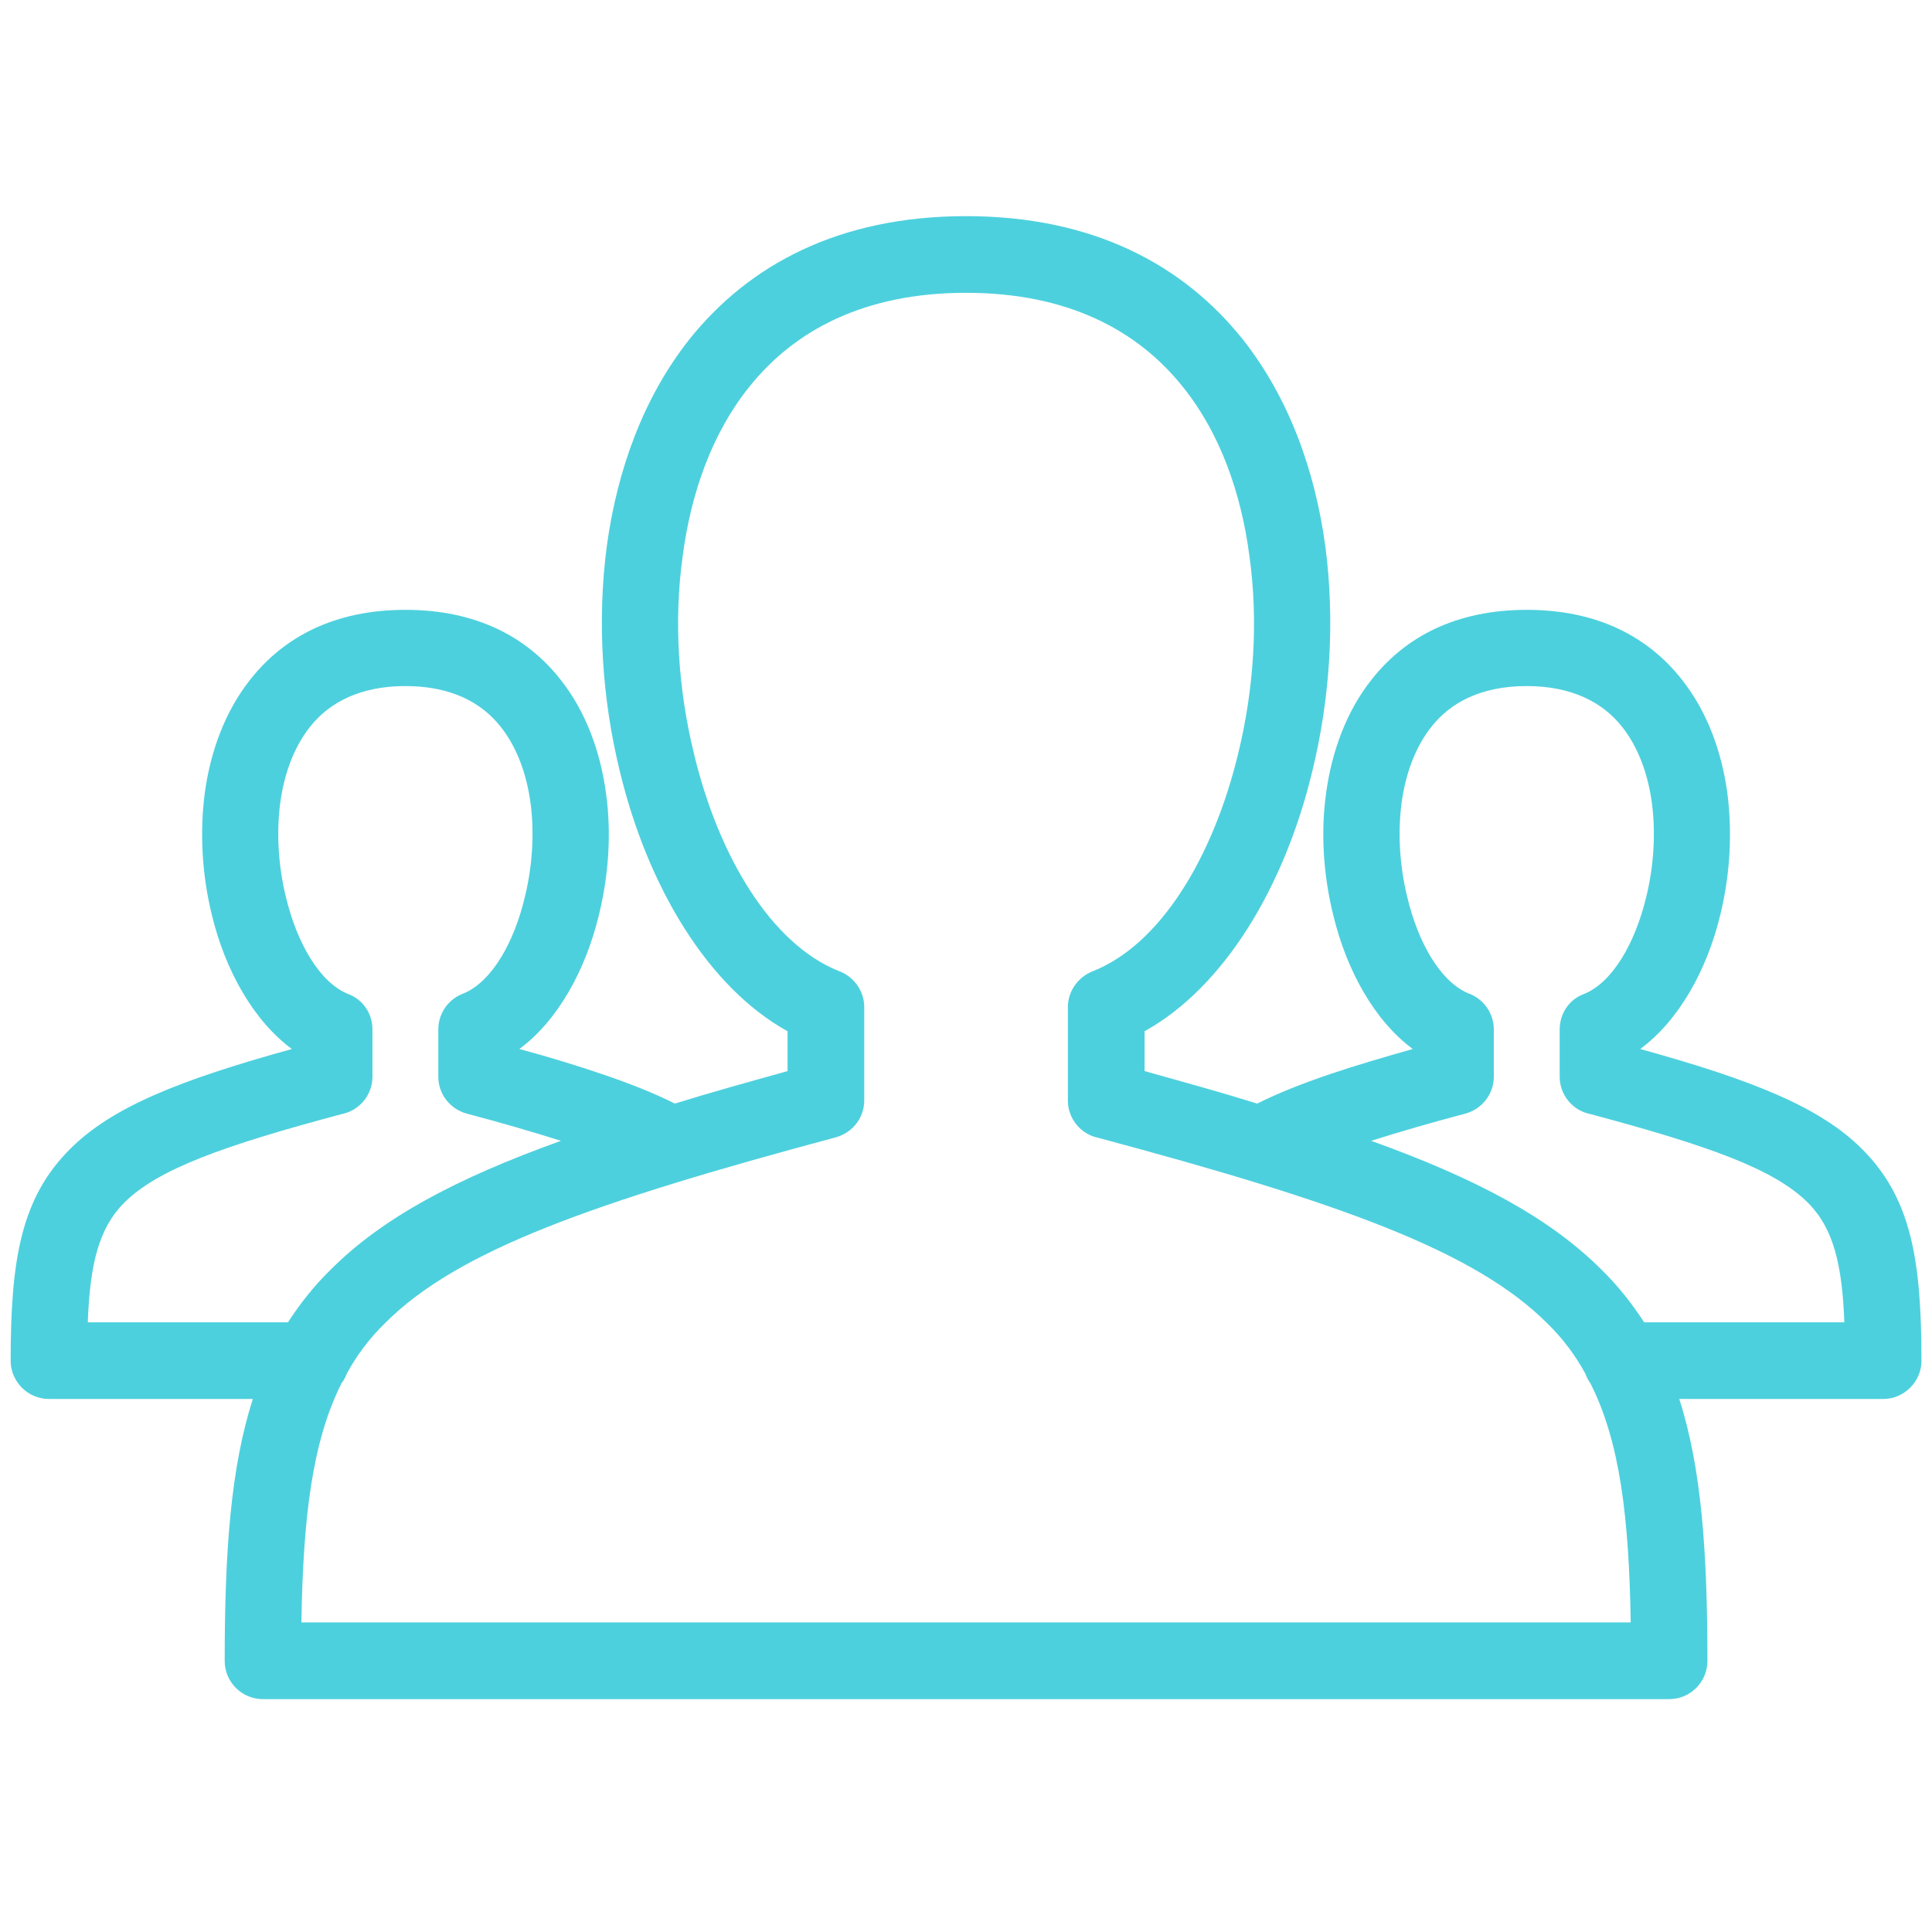 <svg xmlns="http://www.w3.org/2000/svg" xmlns:xlink="http://www.w3.org/1999/xlink" width="1024" zoomAndPan="magnify" viewBox="0 0 768 768" height="1024" preserveAspectRatio="xMidYMid meet" version="1.0"><defs><clipPath id="9a25592ac2"><path d="M 4.148 85.922 L 763.898 85.922 L 763.898 675.422 L 4.148 675.422 Z M 4.148 85.922 " clip-rule="nonzero"/></clipPath></defs><g clip-path="url(#9a25592ac2)"><path fill="#4dd0dd" d="M 104.48 675.422 C 96.039 675.422 89.32 668.535 89.32 660.27 C 89.32 616.711 91.734 583.312 100.516 556.109 L 19.395 556.109 C 11.125 556.109 4.234 549.223 4.234 540.957 C 4.234 500.672 8.371 476.223 27.832 456.77 C 44.539 440.066 71.238 429.395 116.02 416.996 C 100.863 405.805 89.496 385.836 84.156 363.453 C 80.367 347.957 79.332 331.258 81.398 315.246 C 83.637 298.719 89.496 282.707 99.484 270.141 C 112.746 253.266 132.898 242.422 161.145 242.422 C 189.395 242.422 209.547 253.266 222.809 270.141 C 232.797 282.707 238.652 298.719 240.891 315.246 C 243.133 331.258 241.926 347.957 238.137 363.453 C 232.797 385.836 221.602 405.805 206.445 416.996 C 218.672 420.27 229.695 423.711 239.344 426.984 C 250.539 430.77 260.012 434.559 268.277 438.691 C 282.059 434.387 297.043 430.254 313.062 425.777 L 313.062 409.938 C 281.367 392.379 257.426 352.434 246.402 306.637 C 239.344 277.887 237.277 246.723 241.238 216.938 C 245.371 186.637 255.879 157.887 273.961 134.988 C 297.559 105.375 333.387 85.922 384.023 85.922 C 434.66 85.922 470.488 105.375 494.086 134.988 C 512.168 157.887 522.676 186.637 526.809 216.938 C 530.77 246.723 528.703 277.887 521.641 306.637 C 510.621 352.434 486.68 392.379 454.984 409.938 L 454.984 425.777 C 471.004 430.254 485.988 434.387 499.77 438.691 C 508.035 434.559 517.508 430.77 528.703 426.984 C 538.352 423.711 549.375 420.441 561.602 416.996 C 546.445 405.805 535.25 385.836 529.91 363.453 C 526.121 347.957 524.914 331.258 527.152 315.246 C 529.395 298.719 535.25 282.707 545.238 270.141 C 558.5 253.266 578.652 242.422 606.902 242.422 C 635.148 242.422 655.301 253.266 668.562 270.141 C 678.551 282.707 684.41 298.719 686.648 315.246 C 688.715 331.258 687.68 347.957 683.891 363.453 C 678.551 385.836 667.184 405.805 652.027 416.996 C 696.809 429.395 723.508 440.066 740.215 456.77 C 759.676 476.223 763.812 500.672 763.812 540.957 C 763.812 549.223 756.922 556.109 748.652 556.109 L 667.527 556.109 C 676.312 583.312 678.727 616.711 678.727 660.27 C 678.727 668.535 672.008 675.422 663.566 675.422 Z M 648.238 644.945 C 647.551 603.109 643.934 572.98 632.219 549.91 C 631.359 548.707 630.672 547.328 630.152 545.949 C 626.191 538.719 621.195 532.004 614.996 525.98 C 586.23 497.227 532.32 477.945 436.555 452.293 C 429.668 450.914 424.5 444.715 424.5 437.484 L 424.5 400.297 C 424.5 394.27 428.289 388.59 434.145 386.18 C 461.188 375.676 482.199 340.898 492.191 299.578 C 498.391 274.27 500.285 246.895 496.668 221.07 C 493.395 195.934 484.957 172.176 470.316 153.926 C 452.23 131.199 424.328 116.395 384.023 116.395 C 343.719 116.395 315.816 131.199 297.73 153.926 C 283.09 172.176 274.652 195.934 271.379 221.07 C 267.762 246.895 269.656 274.27 275.855 299.578 C 285.676 340.555 306.516 374.988 333.039 385.836 C 339.07 387.902 343.547 393.582 343.547 400.297 L 343.547 437.484 C 343.547 444.199 339.07 450.227 332.18 452.121 C 235.898 477.945 181.816 497.055 153.051 525.98 C 146.852 532.004 141.855 538.719 137.895 545.949 C 137.375 547.328 136.688 548.707 135.828 549.738 C 124.113 572.98 120.496 603.109 119.809 644.945 Z M 114.469 525.637 C 119.293 518.23 124.805 511.172 131.52 504.629 C 151.844 484.316 180.781 468.648 222.98 453.496 C 212.129 450.055 199.727 446.438 185.43 442.648 C 178.715 440.758 174.234 434.73 174.234 428.016 L 174.234 409.25 C 174.234 402.535 178.543 396.855 184.57 394.789 C 195.594 389.969 204.379 374.645 208.684 356.395 C 211.613 344.344 212.473 331.43 210.922 319.379 C 209.371 307.844 205.582 297.168 199.039 288.906 C 191.289 279.09 179.059 272.723 161.145 272.723 C 143.406 272.723 131.004 279.09 123.254 288.906 C 116.707 297.168 112.918 307.844 111.367 319.379 C 109.82 331.43 110.68 344.344 113.609 356.395 C 118.086 375.16 127.215 390.656 138.41 395.133 C 144.438 397.371 148.055 403.051 148.055 409.25 L 148.055 428.016 C 148.055 435.246 142.887 441.445 136 442.824 C 88.977 455.391 62.797 464.688 49.363 478.117 C 39.199 488.273 35.754 502.738 34.895 525.637 Z M 545.066 453.496 C 587.266 468.648 616.203 484.316 636.527 504.629 C 643.242 511.172 648.754 518.23 653.578 525.637 L 733.152 525.637 C 732.293 502.738 728.848 488.273 718.684 478.117 C 705.25 464.688 679.07 455.391 632.047 442.824 C 625.16 441.445 619.992 435.246 619.992 428.016 L 619.992 409.25 C 619.992 403.051 623.609 397.371 629.637 395.133 C 640.832 390.656 649.961 375.16 654.438 356.395 C 657.367 344.516 658.227 331.43 656.68 319.379 C 655.129 307.844 651.34 297.168 644.793 288.906 C 637.043 279.09 624.641 272.723 606.902 272.723 C 588.988 272.723 576.758 279.09 569.008 288.906 C 562.465 297.168 558.676 307.844 557.125 319.379 C 555.574 331.43 556.434 344.344 559.363 356.395 C 563.668 374.645 572.453 389.969 583.477 394.789 C 589.504 396.855 593.812 402.535 593.812 409.25 L 593.812 428.016 C 593.812 434.73 589.332 440.758 582.617 442.648 C 568.32 446.438 555.918 450.055 545.066 453.496 Z M 545.066 453.496 " fill-opacity="1" fill-rule="nonzero"/></g></svg>